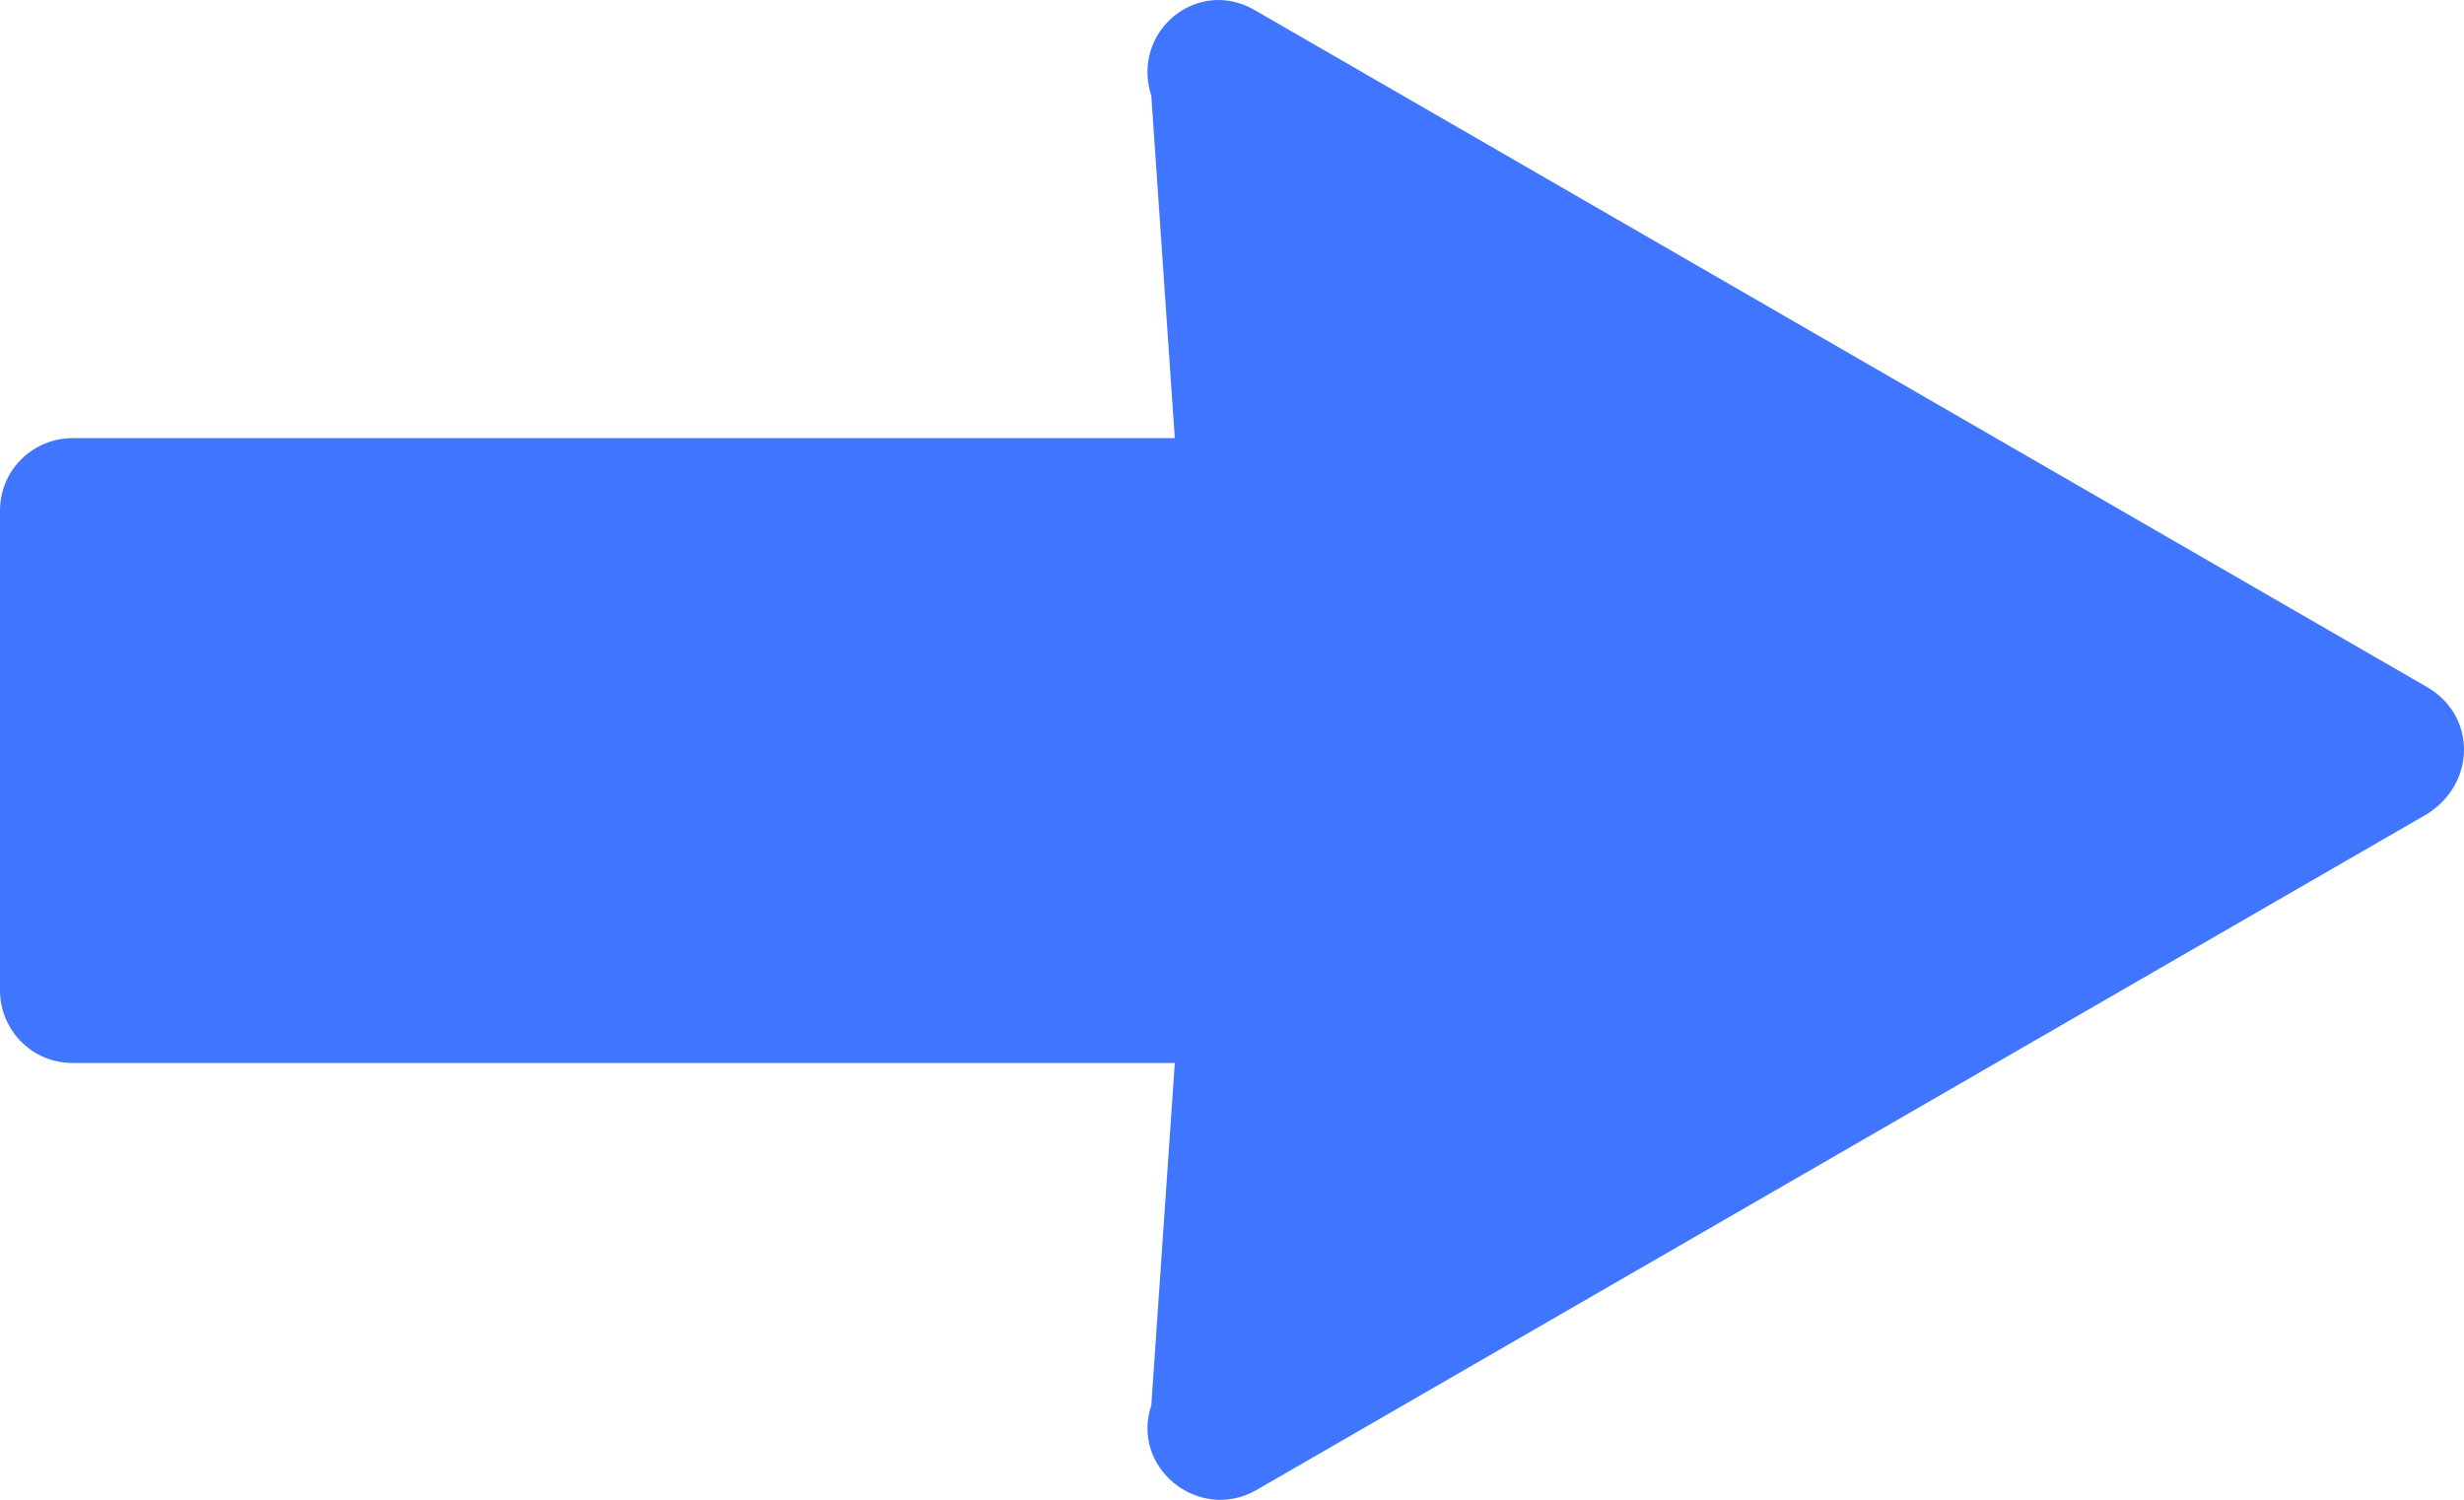 <?xml version="1.0" encoding="UTF-8"?>
<svg width="28px" height="17.045px" viewBox="0 0 28 17.045" version="1.1" xmlns="http://www.w3.org/2000/svg" xmlns:xlink="http://www.w3.org/1999/xlink">
    <title>link-arrow</title>
    <g id="✅-Current-Designs" stroke="none" stroke-width="1" fill="none" fill-rule="evenodd">
        <g id="Main-menu---L1---The-audio-market" transform="translate(-825.885, -344.625)" fill="#4075FF" fill-rule="nonzero">
            <path d="M848.29,353.409 C848.673,352.76 848.054,351.994 847.318,352.23 L843.428,352.497 L843.428,339.972 C843.428,339.53 843.075,339.147 842.603,339.147 L837.152,339.147 C836.71,339.147 836.327,339.501 836.327,339.972 L836.327,352.497 L832.437,352.23 C831.73,351.994 831.111,352.76 831.465,353.409 L839.156,366.727 C839.509,367.287 840.275,367.287 840.599,366.727 L848.29,353.409 Z" id="link-arrow" transform="translate(839.885, 353.147) rotate(-90) translate(-839.885, -353.147) "></path>
        </g>
    </g>
</svg>